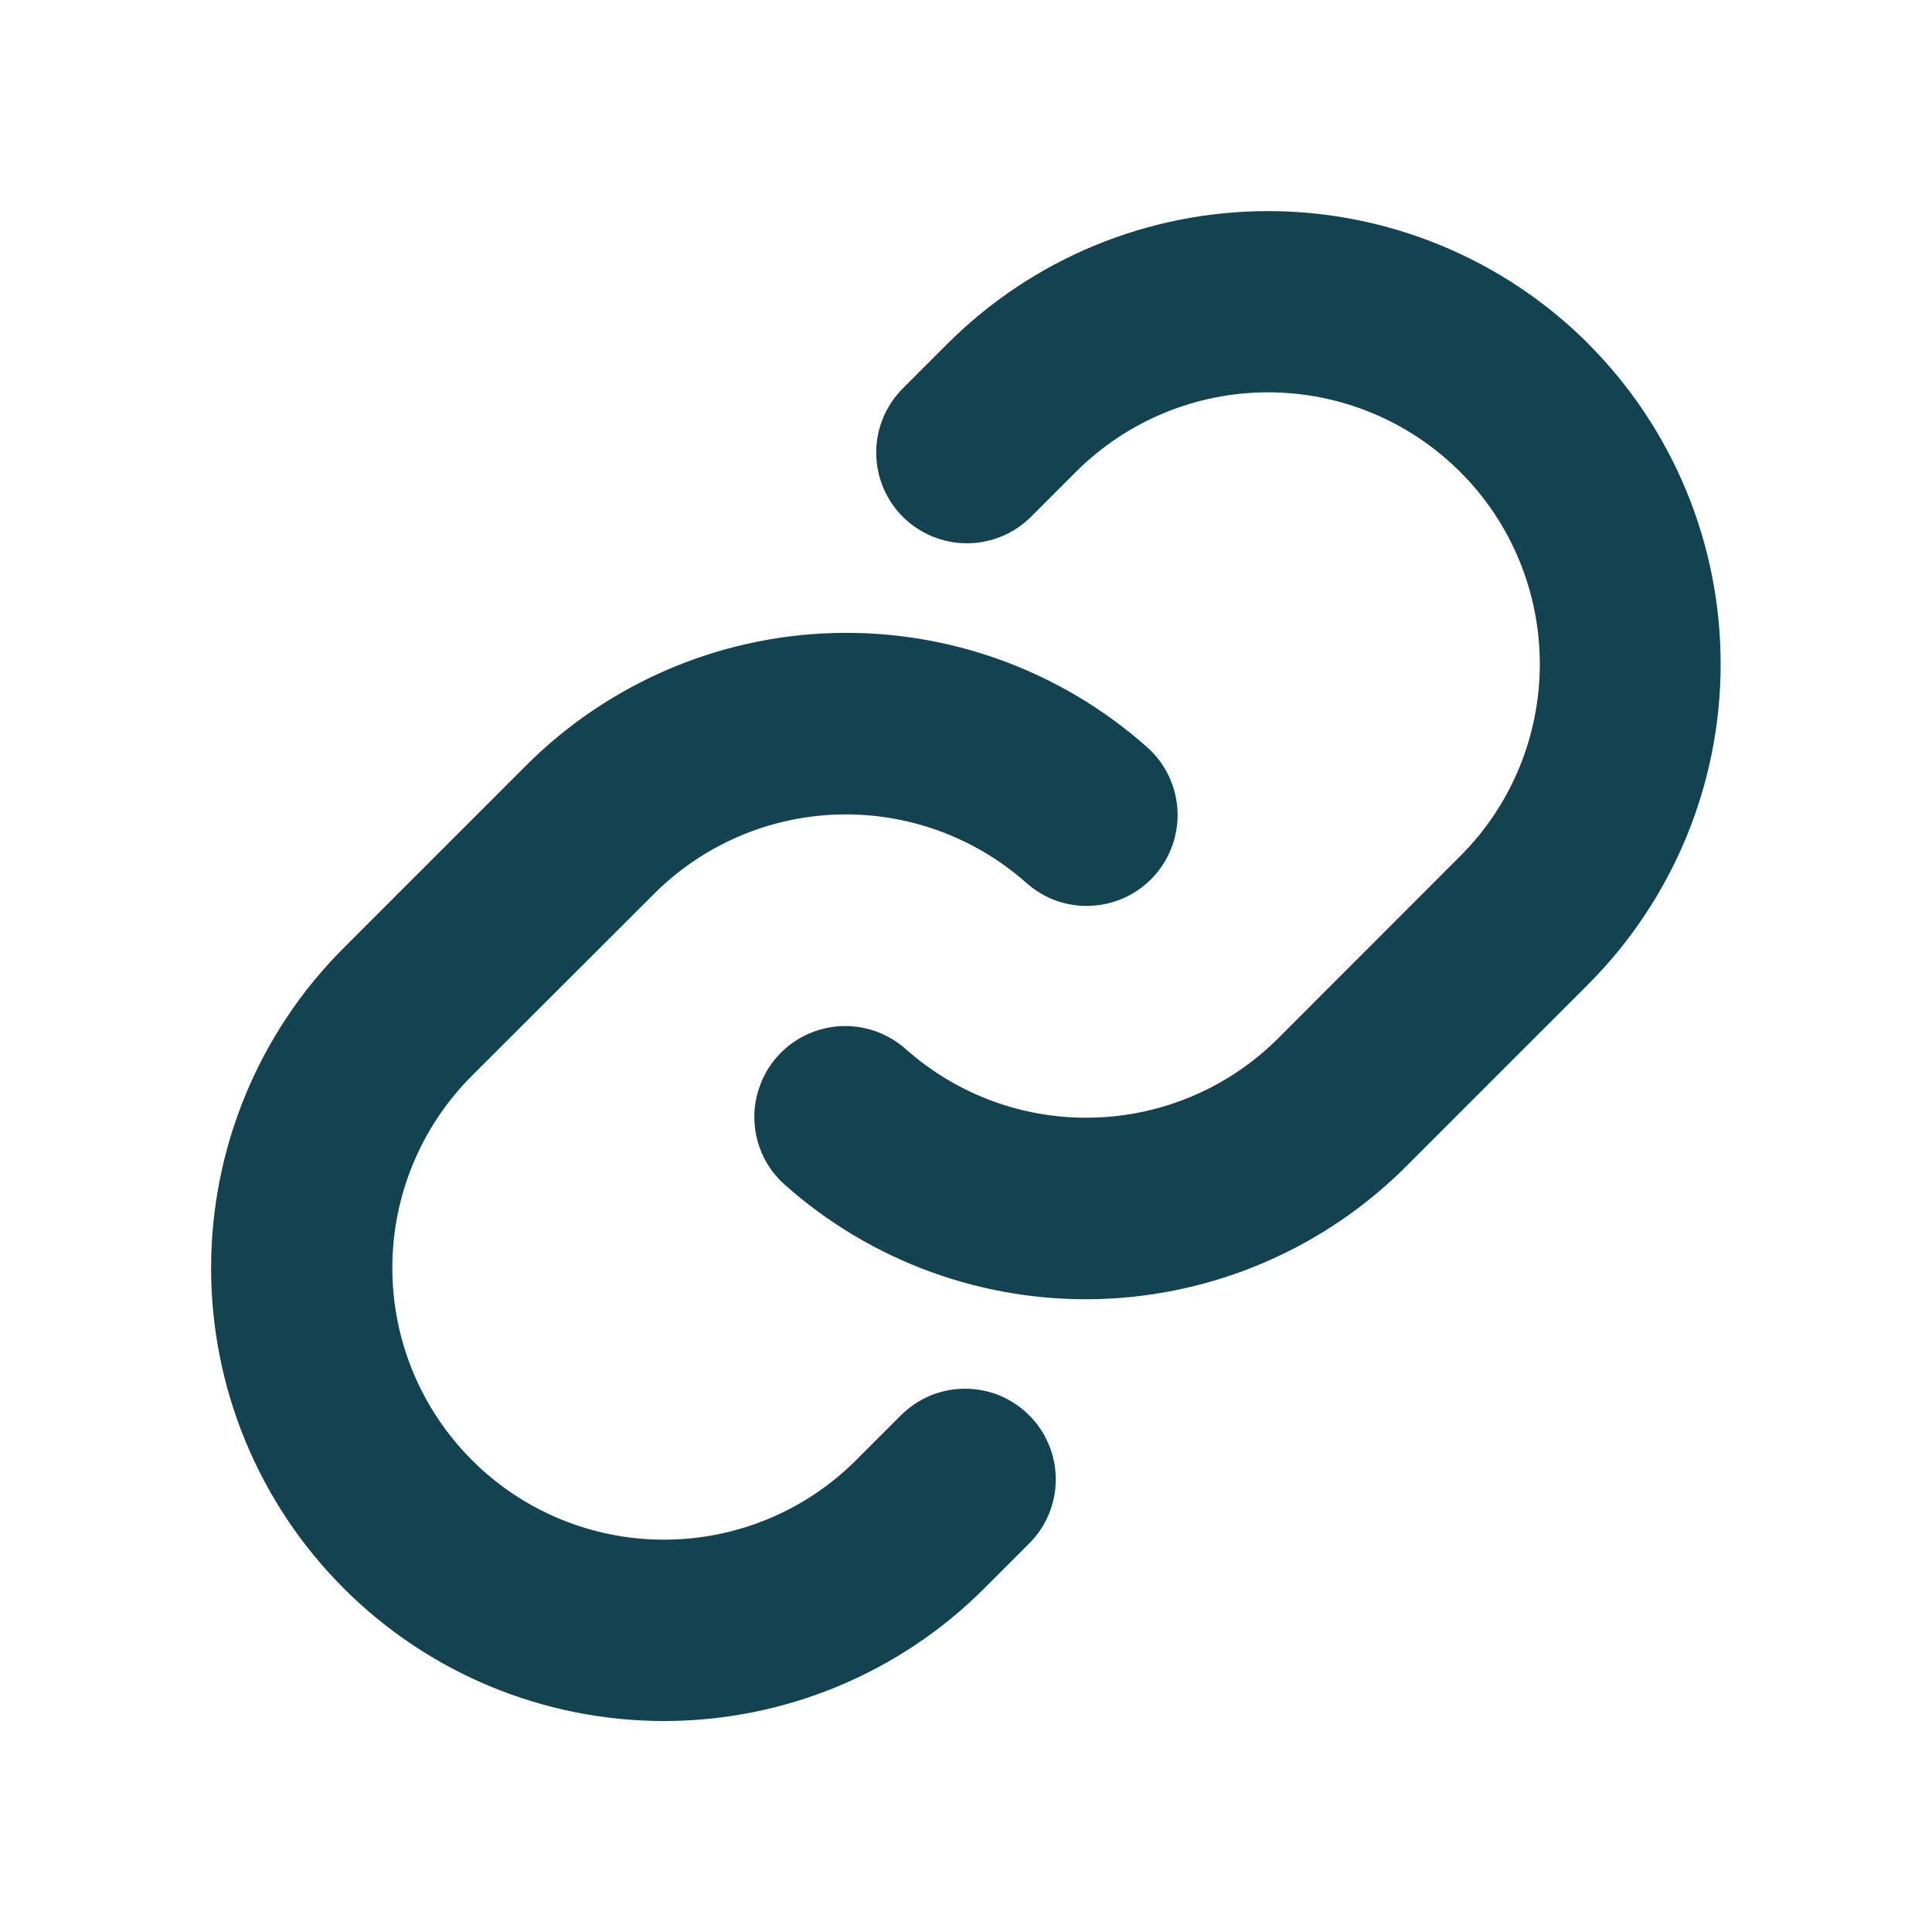 <svg width="15" height="15" viewBox="0 0 15 15" fill="none" xmlns="http://www.w3.org/2000/svg">
<g id="ph:link-bold">
<path id="Vector" d="M7.99 10.988C8.056 11.053 8.108 11.131 8.143 11.216C8.179 11.302 8.197 11.393 8.197 11.486C8.197 11.579 8.179 11.67 8.143 11.756C8.108 11.841 8.056 11.919 7.99 11.984L7.642 12.332C6.983 12.992 6.088 13.362 5.155 13.362C4.223 13.362 3.328 12.992 2.669 12.332C2.009 11.673 1.639 10.778 1.639 9.845C1.639 8.913 2.009 8.018 2.669 7.359L4.082 5.946C4.716 5.311 5.568 4.942 6.465 4.915C7.362 4.888 8.235 5.205 8.906 5.801C8.975 5.862 9.032 5.937 9.072 6.02C9.113 6.104 9.136 6.194 9.142 6.287C9.147 6.379 9.134 6.472 9.104 6.559C9.073 6.647 9.026 6.728 8.965 6.797C8.903 6.866 8.828 6.923 8.745 6.963C8.662 7.003 8.571 7.027 8.479 7.032C8.386 7.038 8.294 7.025 8.206 6.995C8.118 6.964 8.038 6.917 7.969 6.855C7.566 6.498 7.043 6.308 6.505 6.324C5.967 6.34 5.456 6.561 5.076 6.942L3.664 8.352C3.268 8.748 3.046 9.285 3.046 9.844C3.046 10.404 3.268 10.94 3.664 11.336C4.059 11.732 4.596 11.954 5.155 11.954C5.715 11.954 6.252 11.732 6.647 11.336L6.995 10.988C7.061 10.923 7.138 10.871 7.223 10.835C7.309 10.8 7.4 10.782 7.493 10.782C7.585 10.782 7.677 10.8 7.762 10.835C7.847 10.871 7.925 10.923 7.99 10.988ZM12.331 2.668C11.671 2.009 10.777 1.639 9.844 1.639C8.912 1.639 8.017 2.009 7.357 2.668L7.009 3.016C6.877 3.148 6.803 3.327 6.803 3.514C6.803 3.701 6.877 3.88 7.009 4.012C7.141 4.144 7.321 4.218 7.507 4.218C7.694 4.218 7.873 4.144 8.005 4.012L8.353 3.664C8.749 3.268 9.286 3.046 9.845 3.046C10.405 3.046 10.941 3.268 11.337 3.664C11.733 4.059 11.955 4.596 11.955 5.156C11.955 5.715 11.733 6.252 11.337 6.647L9.924 8.061C9.544 8.441 9.032 8.662 8.494 8.677C7.956 8.693 7.433 8.502 7.031 8.144C6.962 8.083 6.881 8.036 6.794 8.005C6.706 7.975 6.613 7.962 6.521 7.967C6.428 7.973 6.338 7.997 6.254 8.037C6.171 8.077 6.096 8.134 6.035 8.203C5.973 8.272 5.926 8.353 5.896 8.441C5.865 8.528 5.852 8.621 5.858 8.713C5.863 8.806 5.887 8.896 5.927 8.98C5.968 9.063 6.024 9.138 6.094 9.199C6.764 9.795 7.636 10.112 8.533 10.086C9.429 10.059 10.282 9.691 10.916 9.057L12.329 7.644C12.988 6.984 13.359 6.09 13.359 5.157C13.36 4.224 12.99 3.329 12.331 2.669V2.668Z" fill="#134251"/>
</g>
</svg>
